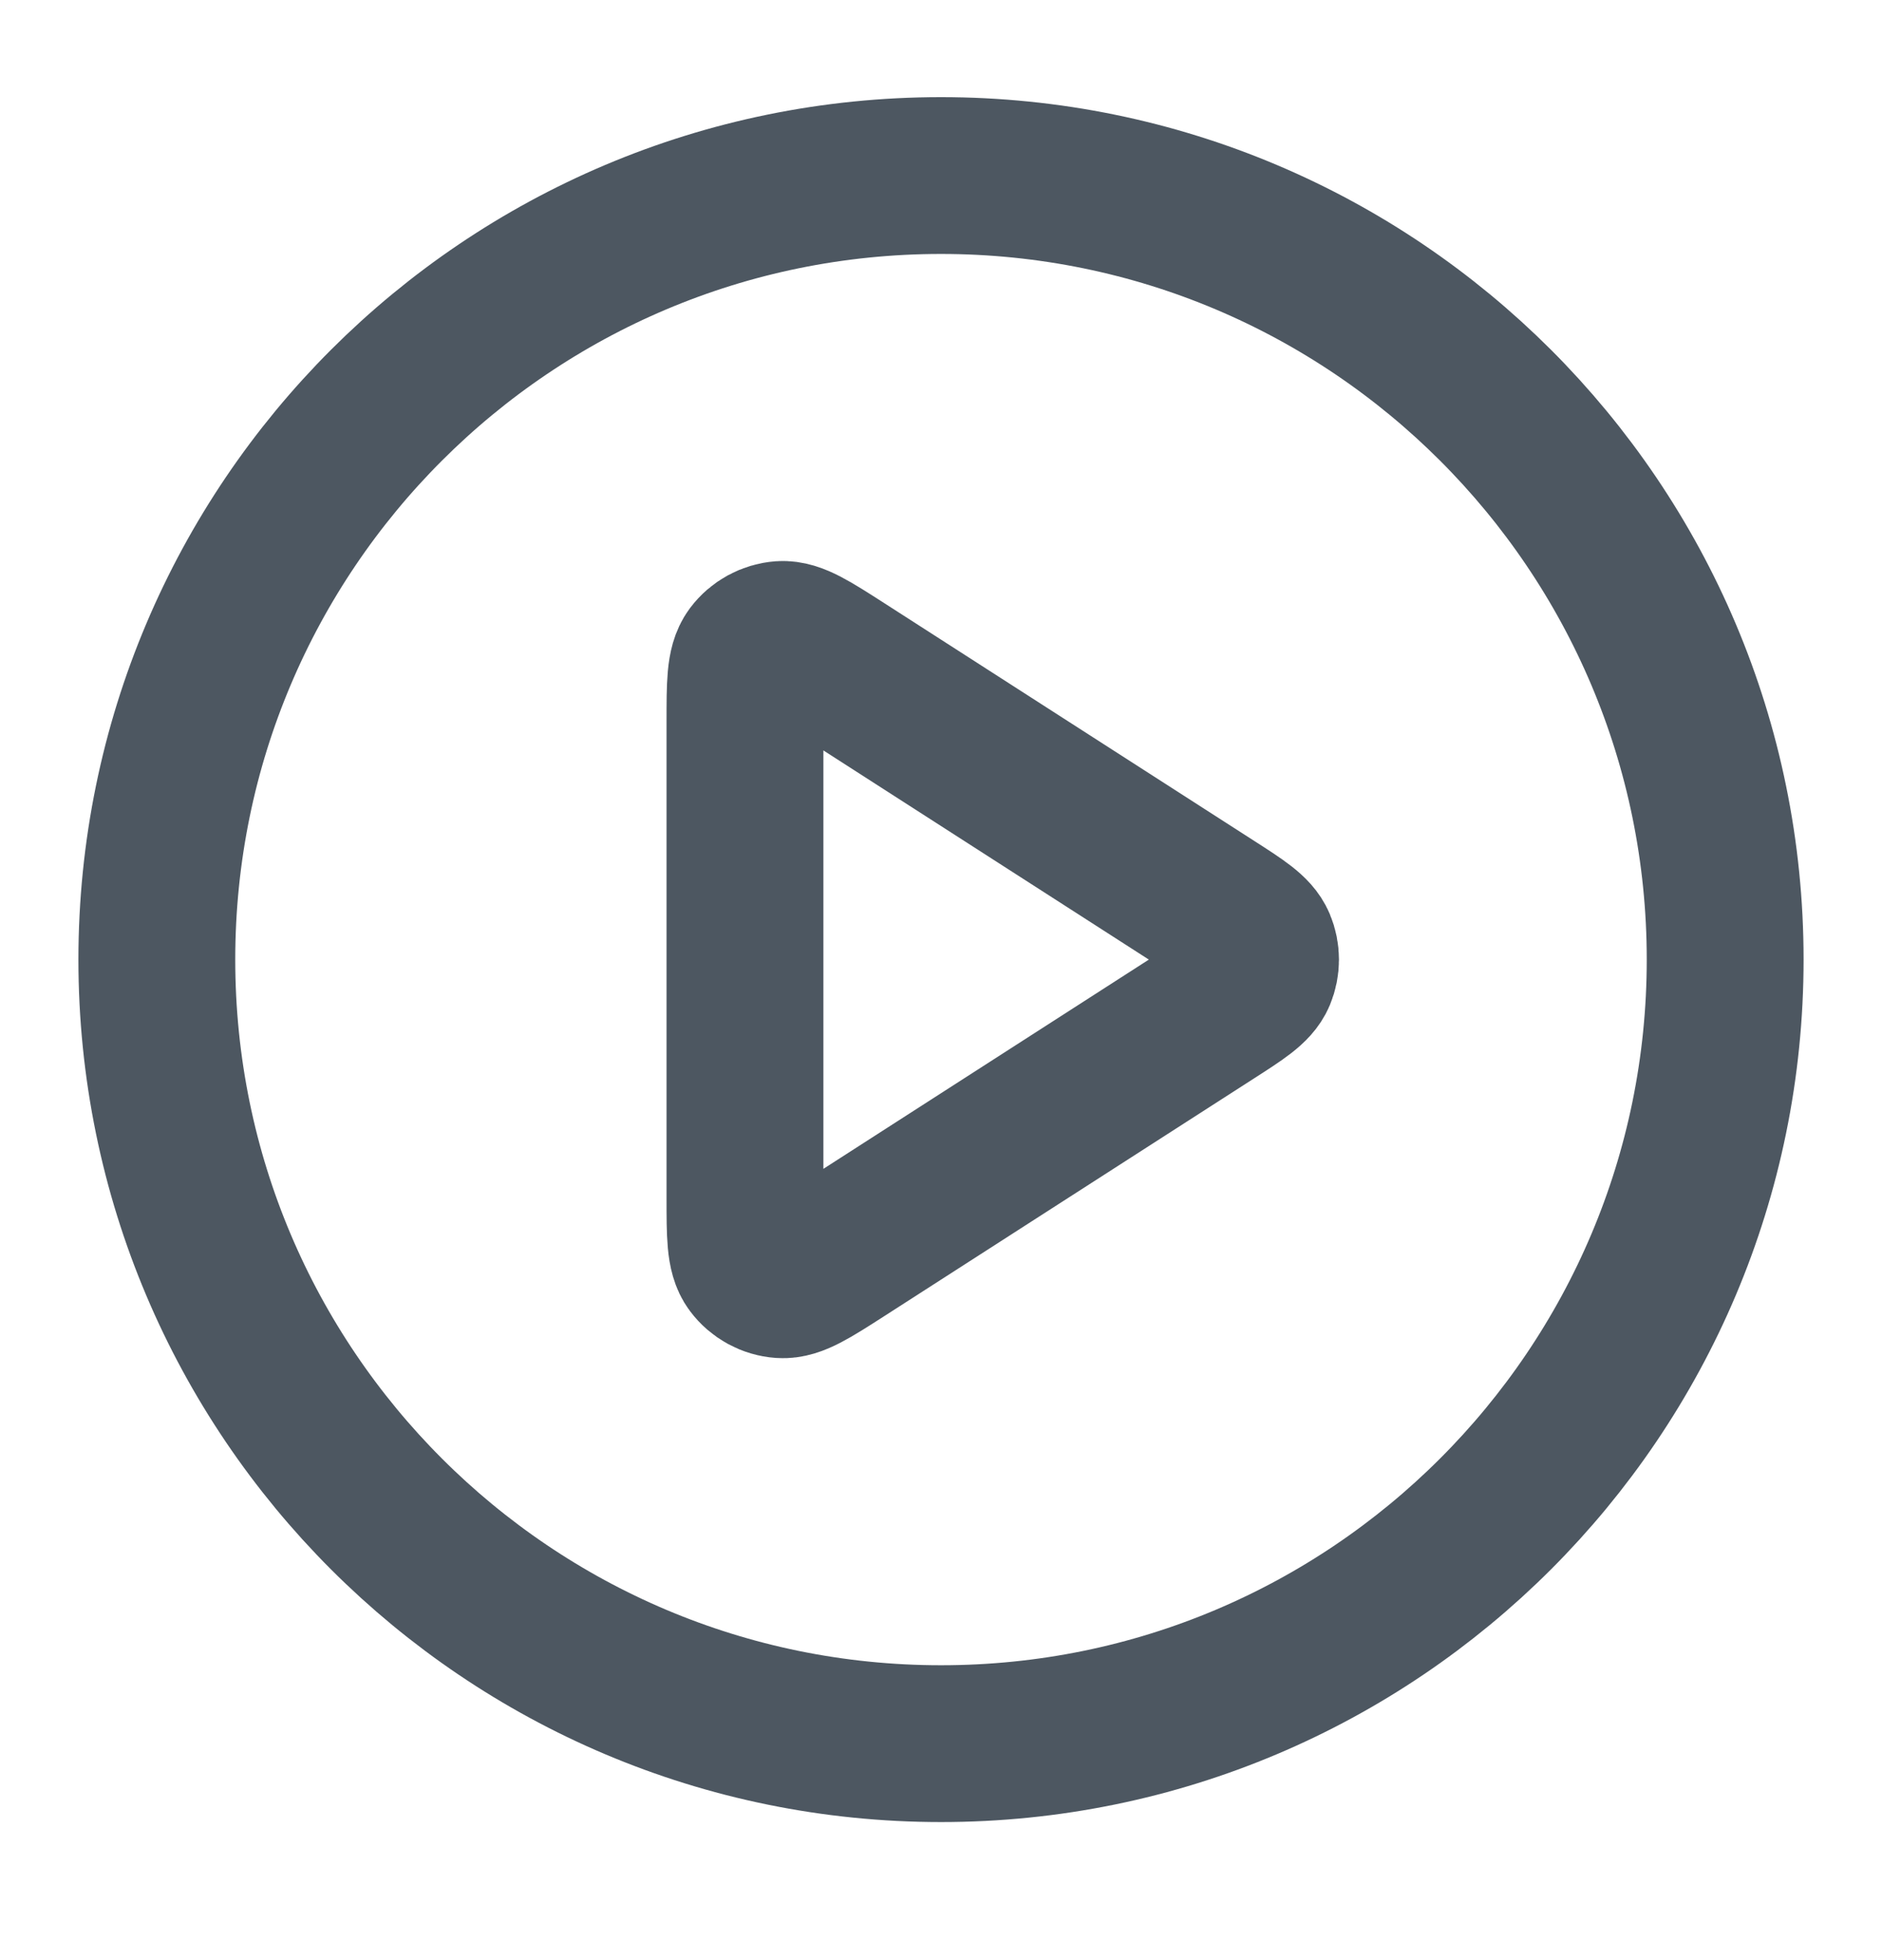 <svg width="24" height="25" viewBox="0 0 24 25" fill="none" xmlns="http://www.w3.org/2000/svg">
<path d="M12 22.239C17.523 22.239 22 17.762 22 12.239C22 6.716 17.523 2.239 12 2.239C6.477 2.239 2 6.716 2 12.239C2 17.762 6.477 22.239 12 22.239Z" stroke="#4D5761" stroke-width="2" stroke-linecap="round" stroke-linejoin="round"/>
<path d="M9.5 9.205C9.5 8.727 9.5 8.489 9.6 8.355C9.687 8.239 9.82 8.167 9.964 8.156C10.13 8.145 10.331 8.274 10.733 8.532L15.453 11.566C15.802 11.79 15.976 11.902 16.036 12.045C16.088 12.169 16.088 12.309 16.036 12.434C15.976 12.576 15.802 12.688 15.453 12.912L10.733 15.947C10.331 16.205 10.13 16.334 9.964 16.322C9.82 16.312 9.687 16.239 9.6 16.123C9.5 15.99 9.5 15.751 9.5 15.274V9.205Z" stroke="#4D5761" stroke-width="2" stroke-linecap="round" stroke-linejoin="round"/>
</svg>
